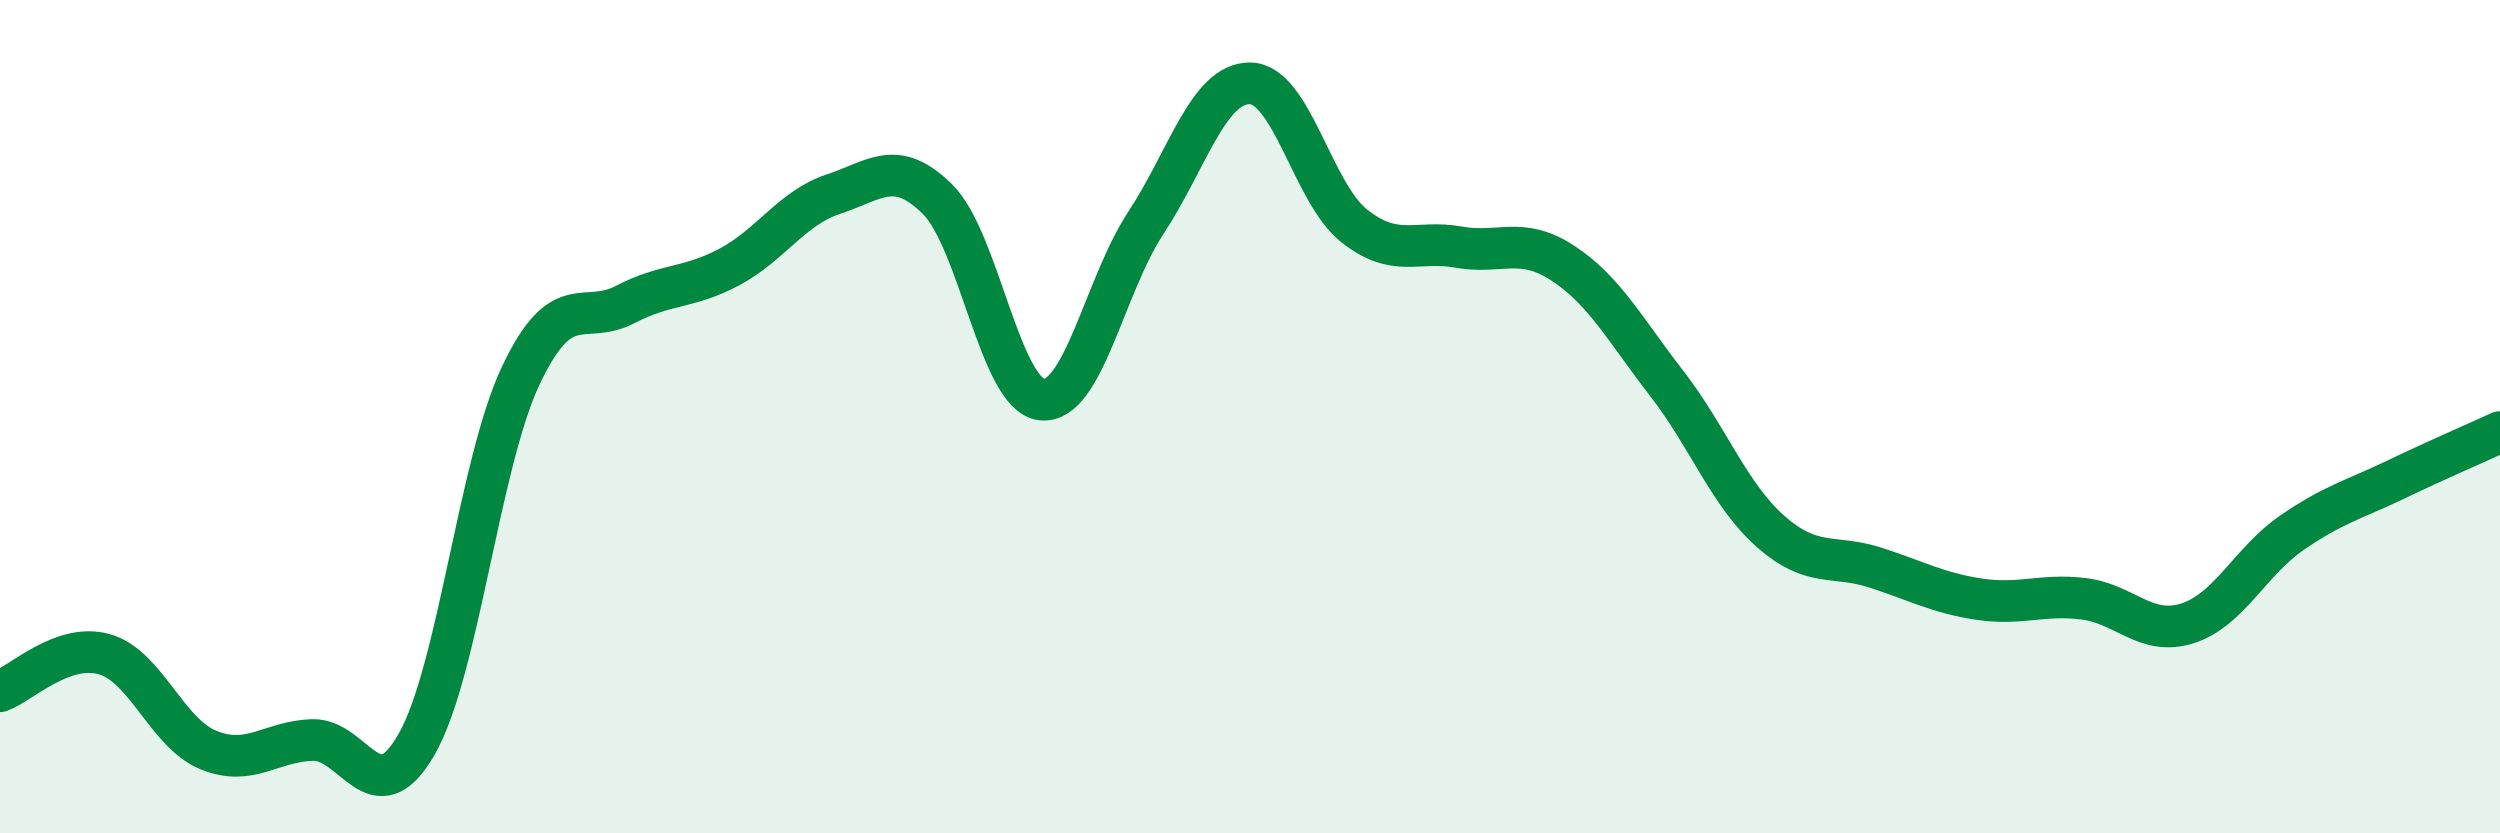 
    <svg width="60" height="20" viewBox="0 0 60 20" xmlns="http://www.w3.org/2000/svg">
      <path
        d="M 0,16.59 C 0.5,16.41 1.5,15.42 2.5,15.7 C 3.5,15.98 4,17.59 5,18 C 6,18.41 6.5,17.79 7.5,17.76 C 8.5,17.73 9,19.61 10,17.86 C 11,16.11 11.5,11.12 12.5,9.01 C 13.5,6.9 14,7.83 15,7.31 C 16,6.79 16.5,6.94 17.5,6.41 C 18.5,5.88 19,4.99 20,4.66 C 21,4.33 21.5,3.79 22.5,4.78 C 23.5,5.77 24,9.48 25,9.59 C 26,9.7 26.5,6.87 27.5,5.35 C 28.5,3.83 29,1.99 30,2 C 31,2.01 31.5,4.63 32.5,5.42 C 33.5,6.21 34,5.75 35,5.93 C 36,6.11 36.5,5.66 37.5,6.31 C 38.5,6.96 39,7.91 40,9.2 C 41,10.49 41.5,11.88 42.5,12.76 C 43.5,13.64 44,13.3 45,13.62 C 46,13.94 46.5,14.23 47.5,14.38 C 48.5,14.53 49,14.25 50,14.37 C 51,14.49 51.5,15.28 52.5,14.96 C 53.5,14.64 54,13.48 55,12.79 C 56,12.1 56.5,11.99 57.5,11.51 C 58.5,11.03 59.5,10.6 60,10.37L60 20L0 20Z"
        fill="#008740"
        opacity="0.1"
        stroke-linecap="round"
        stroke-linejoin="round"
      />
      <path
        d="M 0,16.59 C 0.5,16.41 1.5,15.42 2.5,15.7 C 3.5,15.98 4,17.59 5,18 C 6,18.41 6.5,17.79 7.5,17.76 C 8.5,17.73 9,19.61 10,17.86 C 11,16.11 11.5,11.12 12.5,9.01 C 13.5,6.9 14,7.83 15,7.31 C 16,6.79 16.5,6.94 17.5,6.41 C 18.5,5.88 19,4.99 20,4.66 C 21,4.33 21.5,3.79 22.5,4.78 C 23.5,5.77 24,9.48 25,9.59 C 26,9.7 26.5,6.87 27.5,5.35 C 28.5,3.83 29,1.99 30,2 C 31,2.01 31.5,4.63 32.5,5.42 C 33.5,6.21 34,5.75 35,5.93 C 36,6.11 36.5,5.66 37.5,6.31 C 38.5,6.96 39,7.91 40,9.2 C 41,10.49 41.5,11.88 42.5,12.76 C 43.5,13.64 44,13.3 45,13.62 C 46,13.94 46.5,14.23 47.5,14.38 C 48.5,14.53 49,14.25 50,14.37 C 51,14.49 51.5,15.28 52.5,14.96 C 53.5,14.64 54,13.48 55,12.79 C 56,12.1 56.5,11.99 57.5,11.51 C 58.5,11.03 59.5,10.6 60,10.37"
        stroke="#008740"
        stroke-width="1"
        fill="none"
        stroke-linecap="round"
        stroke-linejoin="round"
      />
    </svg>
  